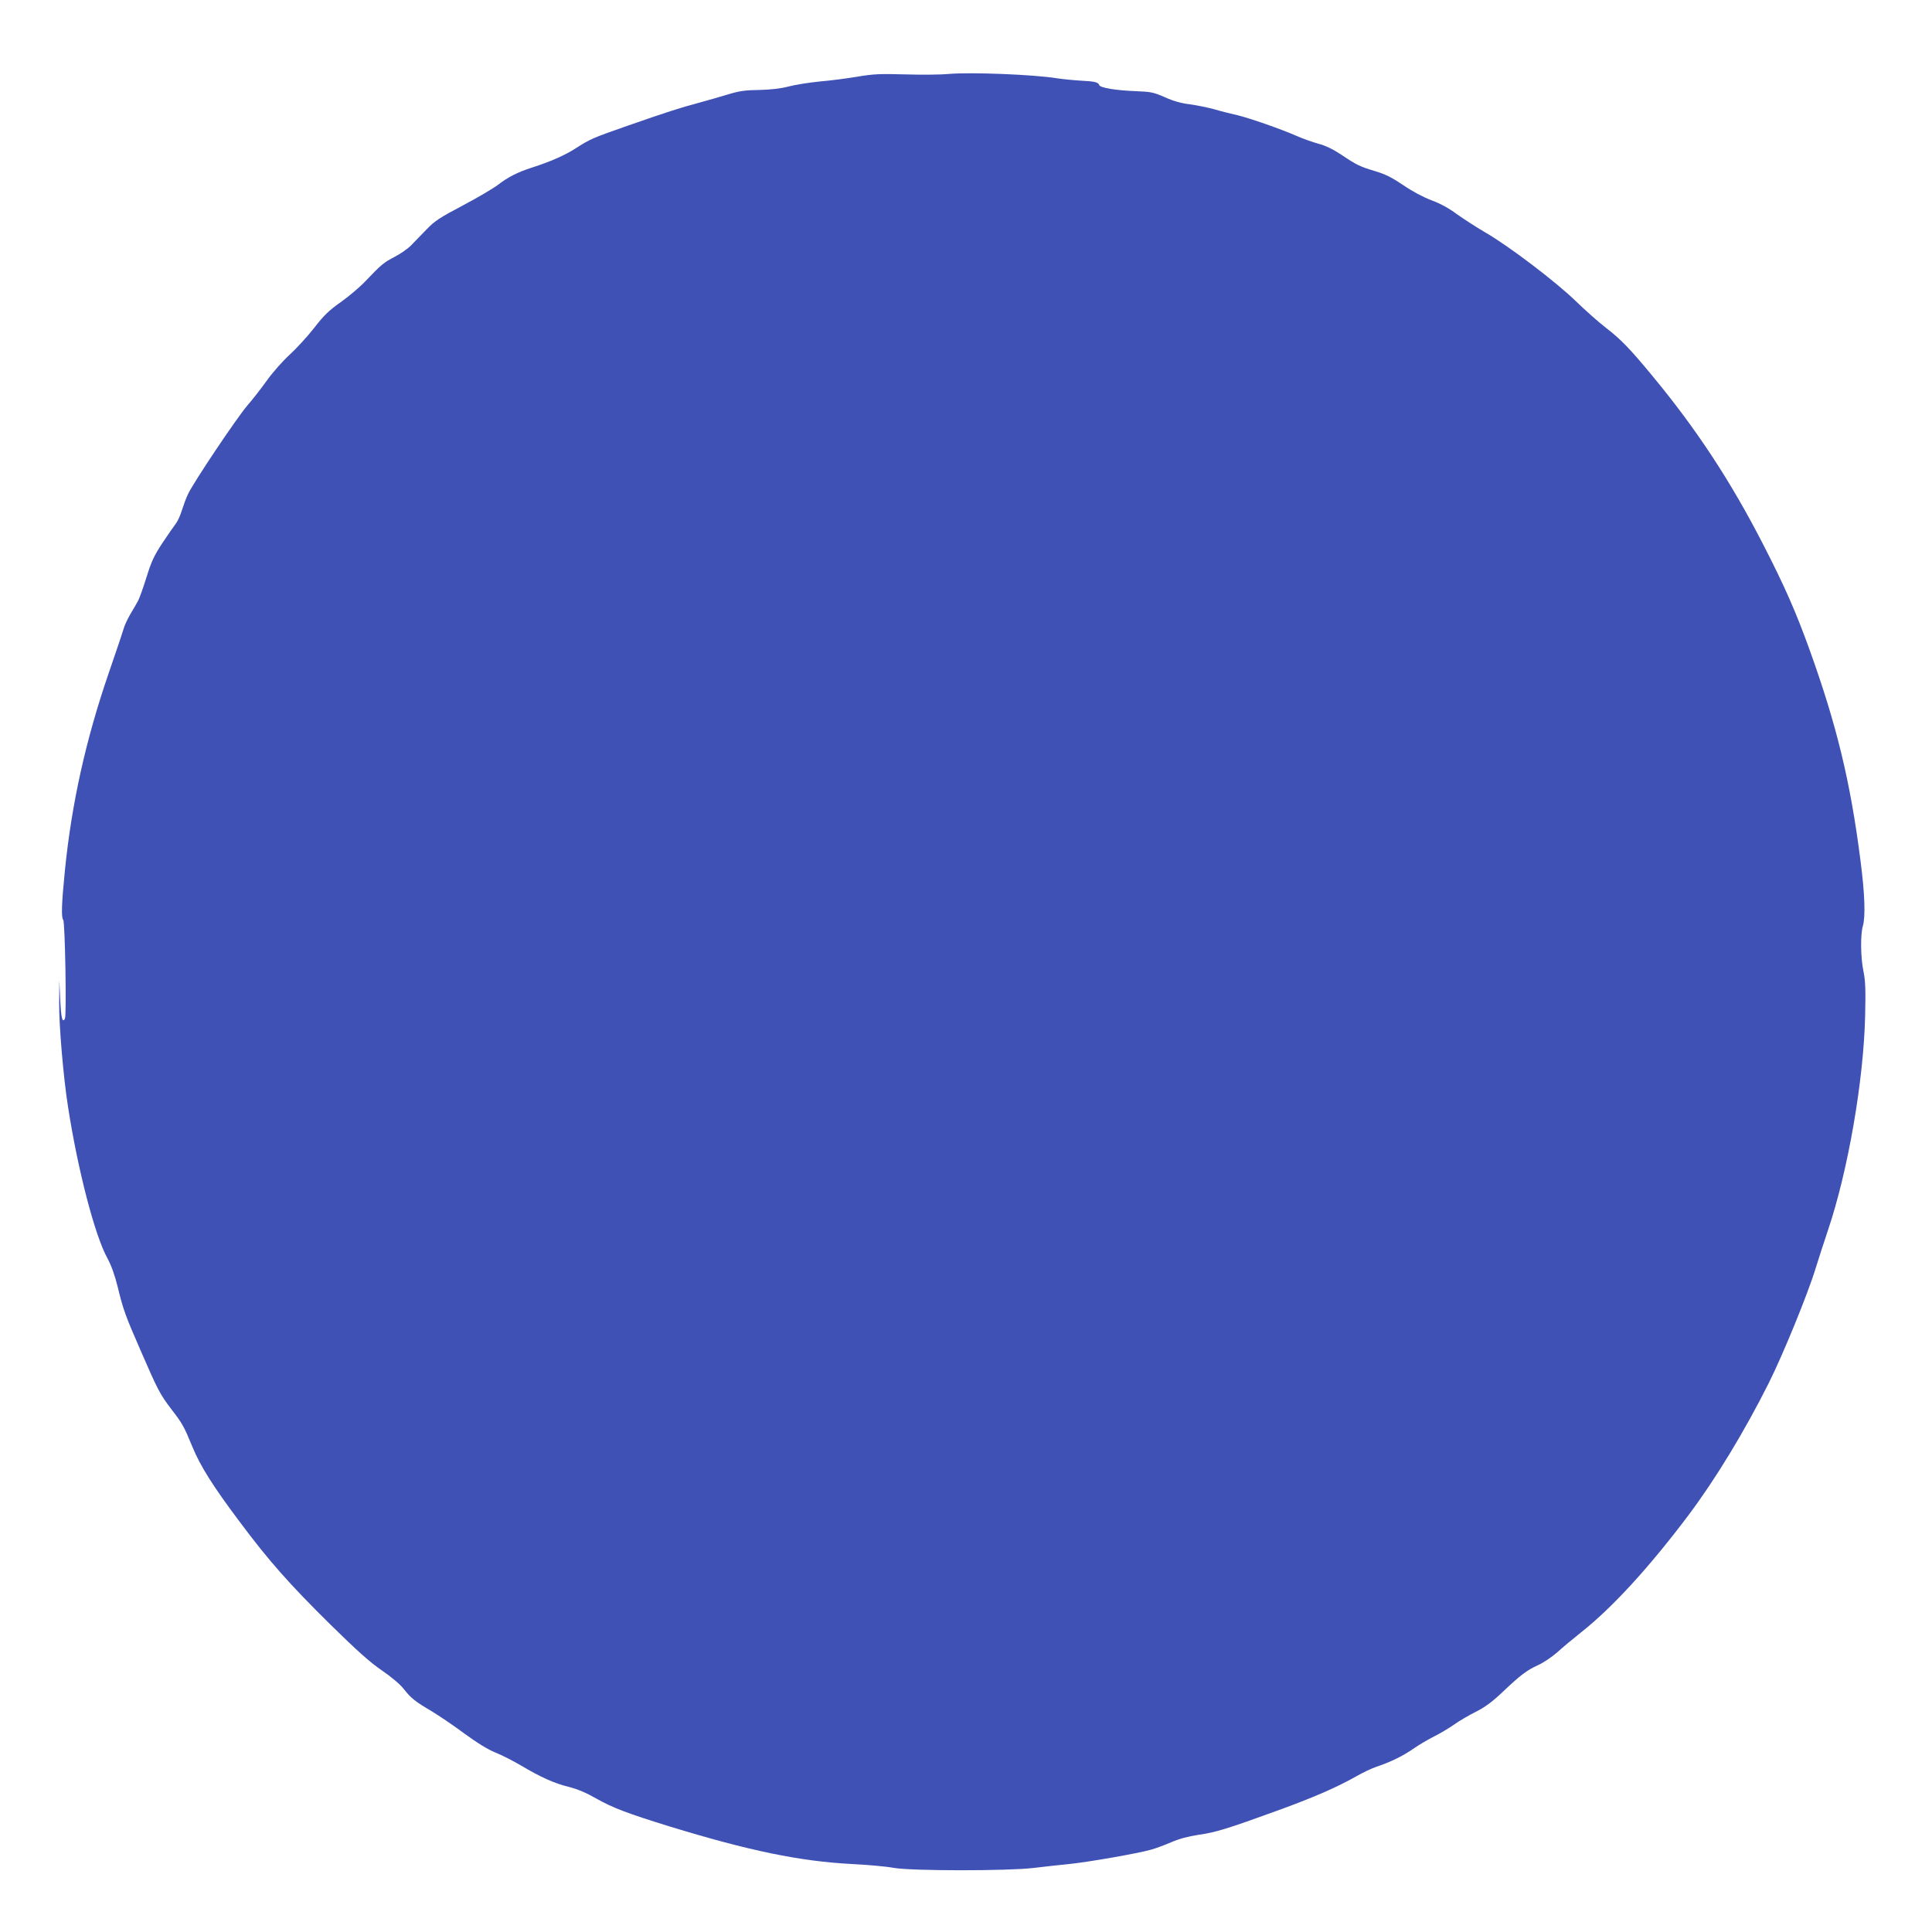 <?xml version="1.0" standalone="no"?>
<!DOCTYPE svg PUBLIC "-//W3C//DTD SVG 20010904//EN"
 "http://www.w3.org/TR/2001/REC-SVG-20010904/DTD/svg10.dtd">
<svg version="1.0" xmlns="http://www.w3.org/2000/svg"
 width="1280pt" height="1280pt" viewBox="0 0 1280 1280"
 preserveAspectRatio="xMidYMid meet">
<g transform="translate(0,1280) scale(0.1,-0.1)"
fill="#3f51b5" stroke="none">
<path d="M6285 12310 c-49 -5 -178 -6 -285 -3 -168 5 -212 3 -320 -15 -69 -12
-181 -26 -250 -32 -69 -7 -161 -21 -205 -33 -54 -14 -117 -21 -195 -23 -92 -1
-133 -7 -205 -29 -49 -15 -137 -40 -195 -56 -130 -35 -199 -57 -472 -152 -234
-82 -246 -87 -346 -151 -70 -45 -168 -88 -287 -126 -94 -30 -159 -63 -225
-114 -30 -23 -135 -85 -233 -137 -154 -81 -187 -103 -240 -158 -34 -35 -80
-83 -102 -105 -22 -23 -72 -58 -111 -78 -74 -39 -86 -49 -194 -162 -36 -38
-109 -100 -163 -138 -79 -56 -112 -88 -176 -171 -44 -56 -117 -136 -163 -178
-47 -43 -112 -117 -150 -170 -37 -52 -94 -125 -128 -164 -70 -81 -361 -515
-395 -590 -13 -27 -31 -77 -41 -109 -10 -33 -28 -71 -39 -85 -11 -15 -51 -71
-88 -127 -56 -85 -73 -121 -107 -230 -22 -71 -47 -140 -55 -154 -7 -14 -30
-53 -51 -88 -20 -35 -40 -78 -44 -95 -5 -18 -49 -150 -99 -294 -153 -445 -246
-864 -291 -1310 -22 -219 -25 -314 -11 -328 12 -14 23 -636 11 -655 -17 -28
-25 3 -31 128 l-6 127 -1 -150 c-2 -141 28 -496 59 -690 65 -418 177 -850 261
-1002 26 -48 49 -113 68 -190 37 -152 50 -188 154 -426 112 -258 126 -284 201
-383 74 -96 83 -112 139 -248 54 -131 138 -264 313 -497 194 -260 331 -415
604 -684 176 -173 260 -248 339 -302 64 -44 121 -92 145 -123 48 -61 74 -82
186 -148 46 -28 143 -93 214 -146 86 -63 156 -106 207 -127 43 -17 119 -56
170 -86 131 -78 220 -118 318 -142 58 -15 115 -39 181 -77 108 -61 202 -97
483 -184 529 -162 866 -232 1216 -250 102 -5 223 -16 270 -25 117 -21 752 -21
925 -1 66 8 172 20 235 26 124 12 462 71 548 96 29 8 88 30 130 48 53 23 111
39 183 50 114 16 194 41 524 161 235 85 395 155 518 225 45 26 107 55 137 65
90 30 171 69 242 118 37 26 100 63 140 83 40 20 100 56 133 79 33 24 97 61
143 84 61 31 106 64 175 129 122 116 164 147 239 181 35 16 91 54 125 84 33
30 105 90 159 133 205 162 448 427 708 772 181 241 372 555 535 880 95 190
259 591 311 762 18 58 54 170 81 250 132 391 236 988 246 1420 4 175 2 231
-11 294 -19 91 -21 244 -4 301 18 63 13 213 -16 435 -66 519 -158 898 -337
1395 -92 255 -167 424 -304 691 -216 422 -446 773 -742 1129 -145 176 -207
239 -303 313 -47 36 -137 116 -200 177 -134 130 -446 367 -603 457 -59 35
-143 89 -186 120 -51 38 -109 70 -167 91 -55 21 -125 58 -185 99 -74 50 -118
73 -185 93 -106 32 -125 41 -229 111 -53 35 -104 60 -151 72 -39 11 -102 33
-140 50 -112 49 -320 121 -397 139 -40 9 -108 26 -152 39 -44 12 -117 27 -163
33 -57 7 -110 22 -165 47 -75 33 -92 36 -192 40 -131 5 -235 22 -242 40 -7 20
-31 25 -128 30 -49 3 -117 10 -150 15 -150 25 -574 42 -720 29z"/>
</g>
</svg>
